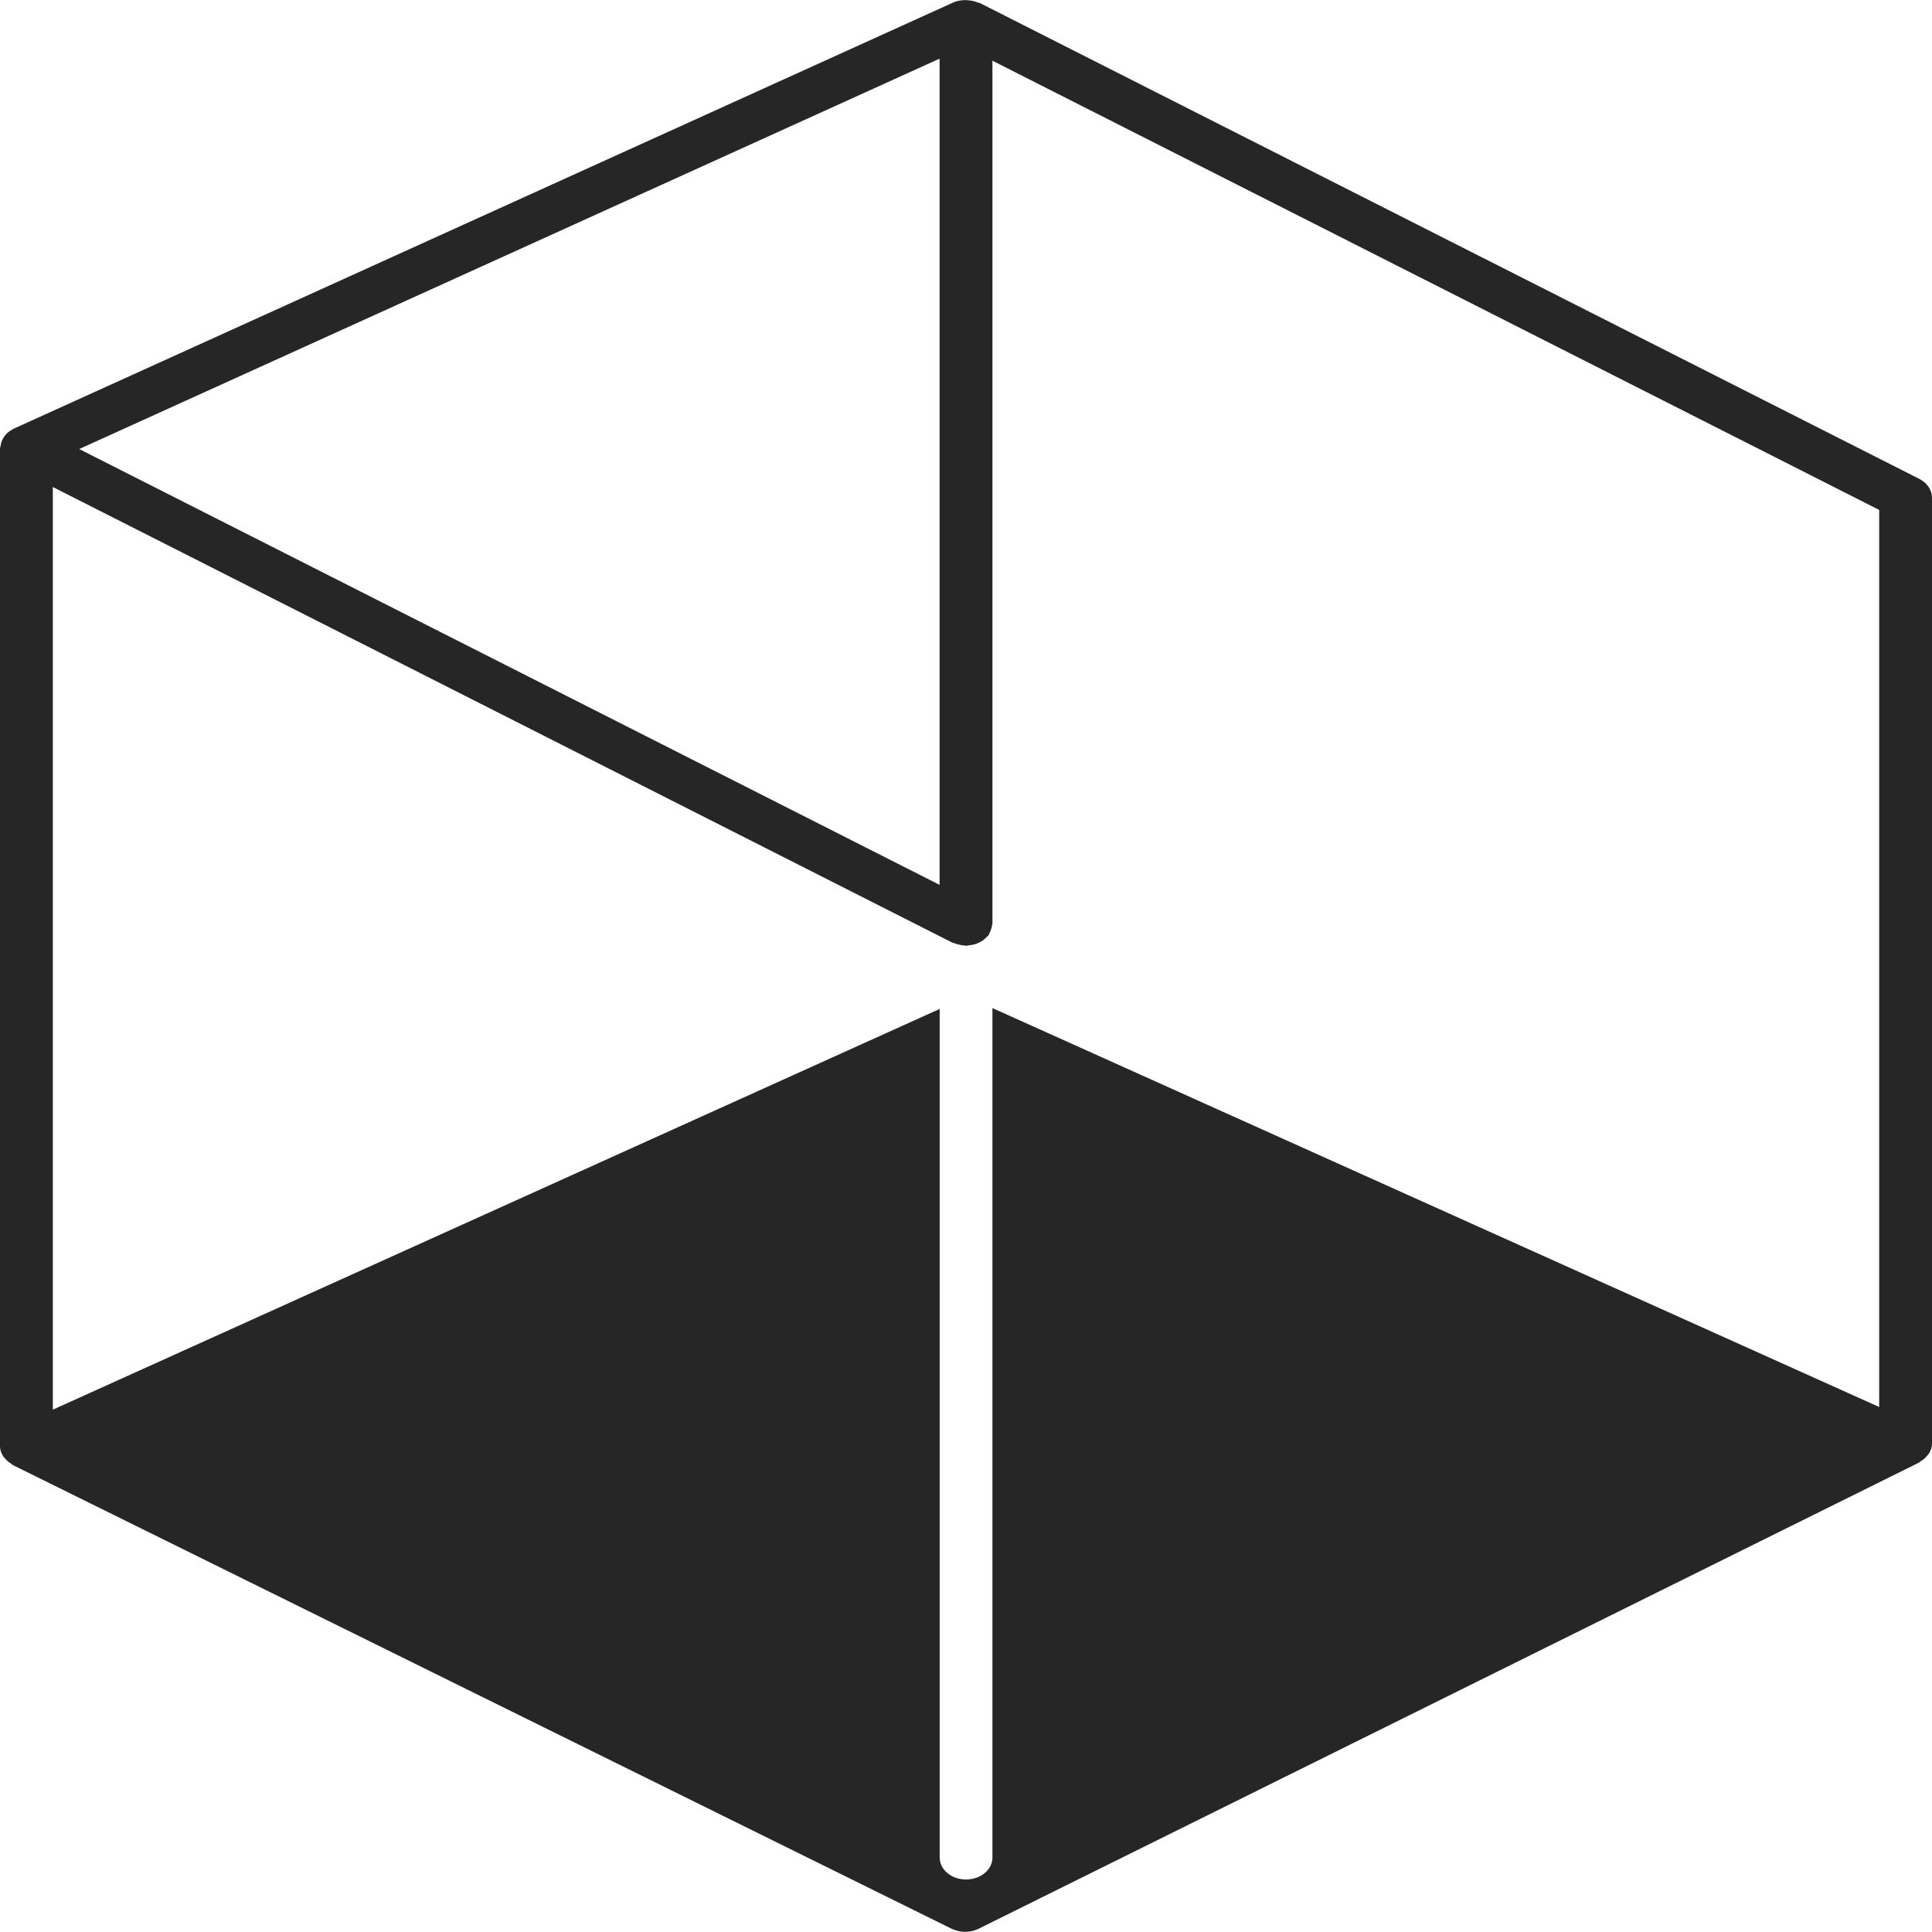 <svg width="50" height="50" viewBox="0 0 50 50" fill="none" xmlns="http://www.w3.org/2000/svg">
<g clip-path="url(#clip0_2805_2630)">
<path d="M49.672 12.394L25.356 0.077C25.34 0.069 25.319 0.071 25.3 0.064C25.225 0.033 25.151 0.015 25.068 0.009C25.039 0.007 25.009 0.002 24.98 0.002C24.876 0.004 24.769 0.02 24.671 0.064L0.354 11.095C0.354 11.095 0.354 11.095 0.349 11.097C0.349 11.097 0.349 11.097 0.346 11.097C0.341 11.099 0.339 11.104 0.336 11.106C0.243 11.152 0.173 11.212 0.12 11.283C0.104 11.303 0.093 11.325 0.08 11.347C0.043 11.411 0.021 11.475 0.016 11.546C0.016 11.562 0 11.575 0 11.59V37.431C0 37.524 0.032 37.606 0.08 37.684C0.093 37.704 0.109 37.721 0.125 37.739C0.171 37.797 0.227 37.845 0.296 37.885C0.312 37.894 0.317 37.909 0.336 37.918L24.628 49.916C24.738 49.969 24.857 49.996 24.977 49.996C25.097 49.996 25.22 49.969 25.326 49.916L49.667 37.85C49.683 37.841 49.688 37.828 49.704 37.819C49.773 37.779 49.829 37.73 49.875 37.673C49.891 37.653 49.909 37.635 49.923 37.615C49.968 37.538 50 37.456 50 37.365V12.878C50 12.681 49.875 12.498 49.672 12.394ZM24.316 1.518V22.9L2.05 11.621L24.316 1.518ZM48.633 36.413L25.684 26.089V48.075C25.684 48.389 25.377 48.641 25.001 48.641C24.625 48.641 24.319 48.387 24.319 48.075V26.111L1.367 36.482V12.604L24.644 24.394C24.66 24.4 24.676 24.4 24.689 24.407C24.73 24.425 24.775 24.436 24.82 24.447C24.865 24.458 24.908 24.467 24.951 24.469C24.967 24.469 24.983 24.478 24.999 24.478C25.025 24.478 25.049 24.467 25.076 24.464C25.124 24.46 25.167 24.453 25.212 24.442C25.255 24.431 25.292 24.416 25.329 24.398C25.366 24.38 25.401 24.363 25.436 24.338C25.473 24.312 25.502 24.283 25.532 24.252C25.548 24.234 25.569 24.225 25.582 24.206C25.59 24.194 25.59 24.181 25.598 24.168C25.62 24.132 25.633 24.097 25.646 24.059C25.66 24.024 25.67 23.989 25.673 23.951C25.673 23.938 25.684 23.924 25.684 23.911V1.571L48.633 13.197V36.416V36.413Z" fill="#262626"/>
</g>
<defs>
<clipPath id="clip0_2805_2630">
<rect width="50" height="50" fill="white"/>
</clipPath>
</defs>
</svg>
